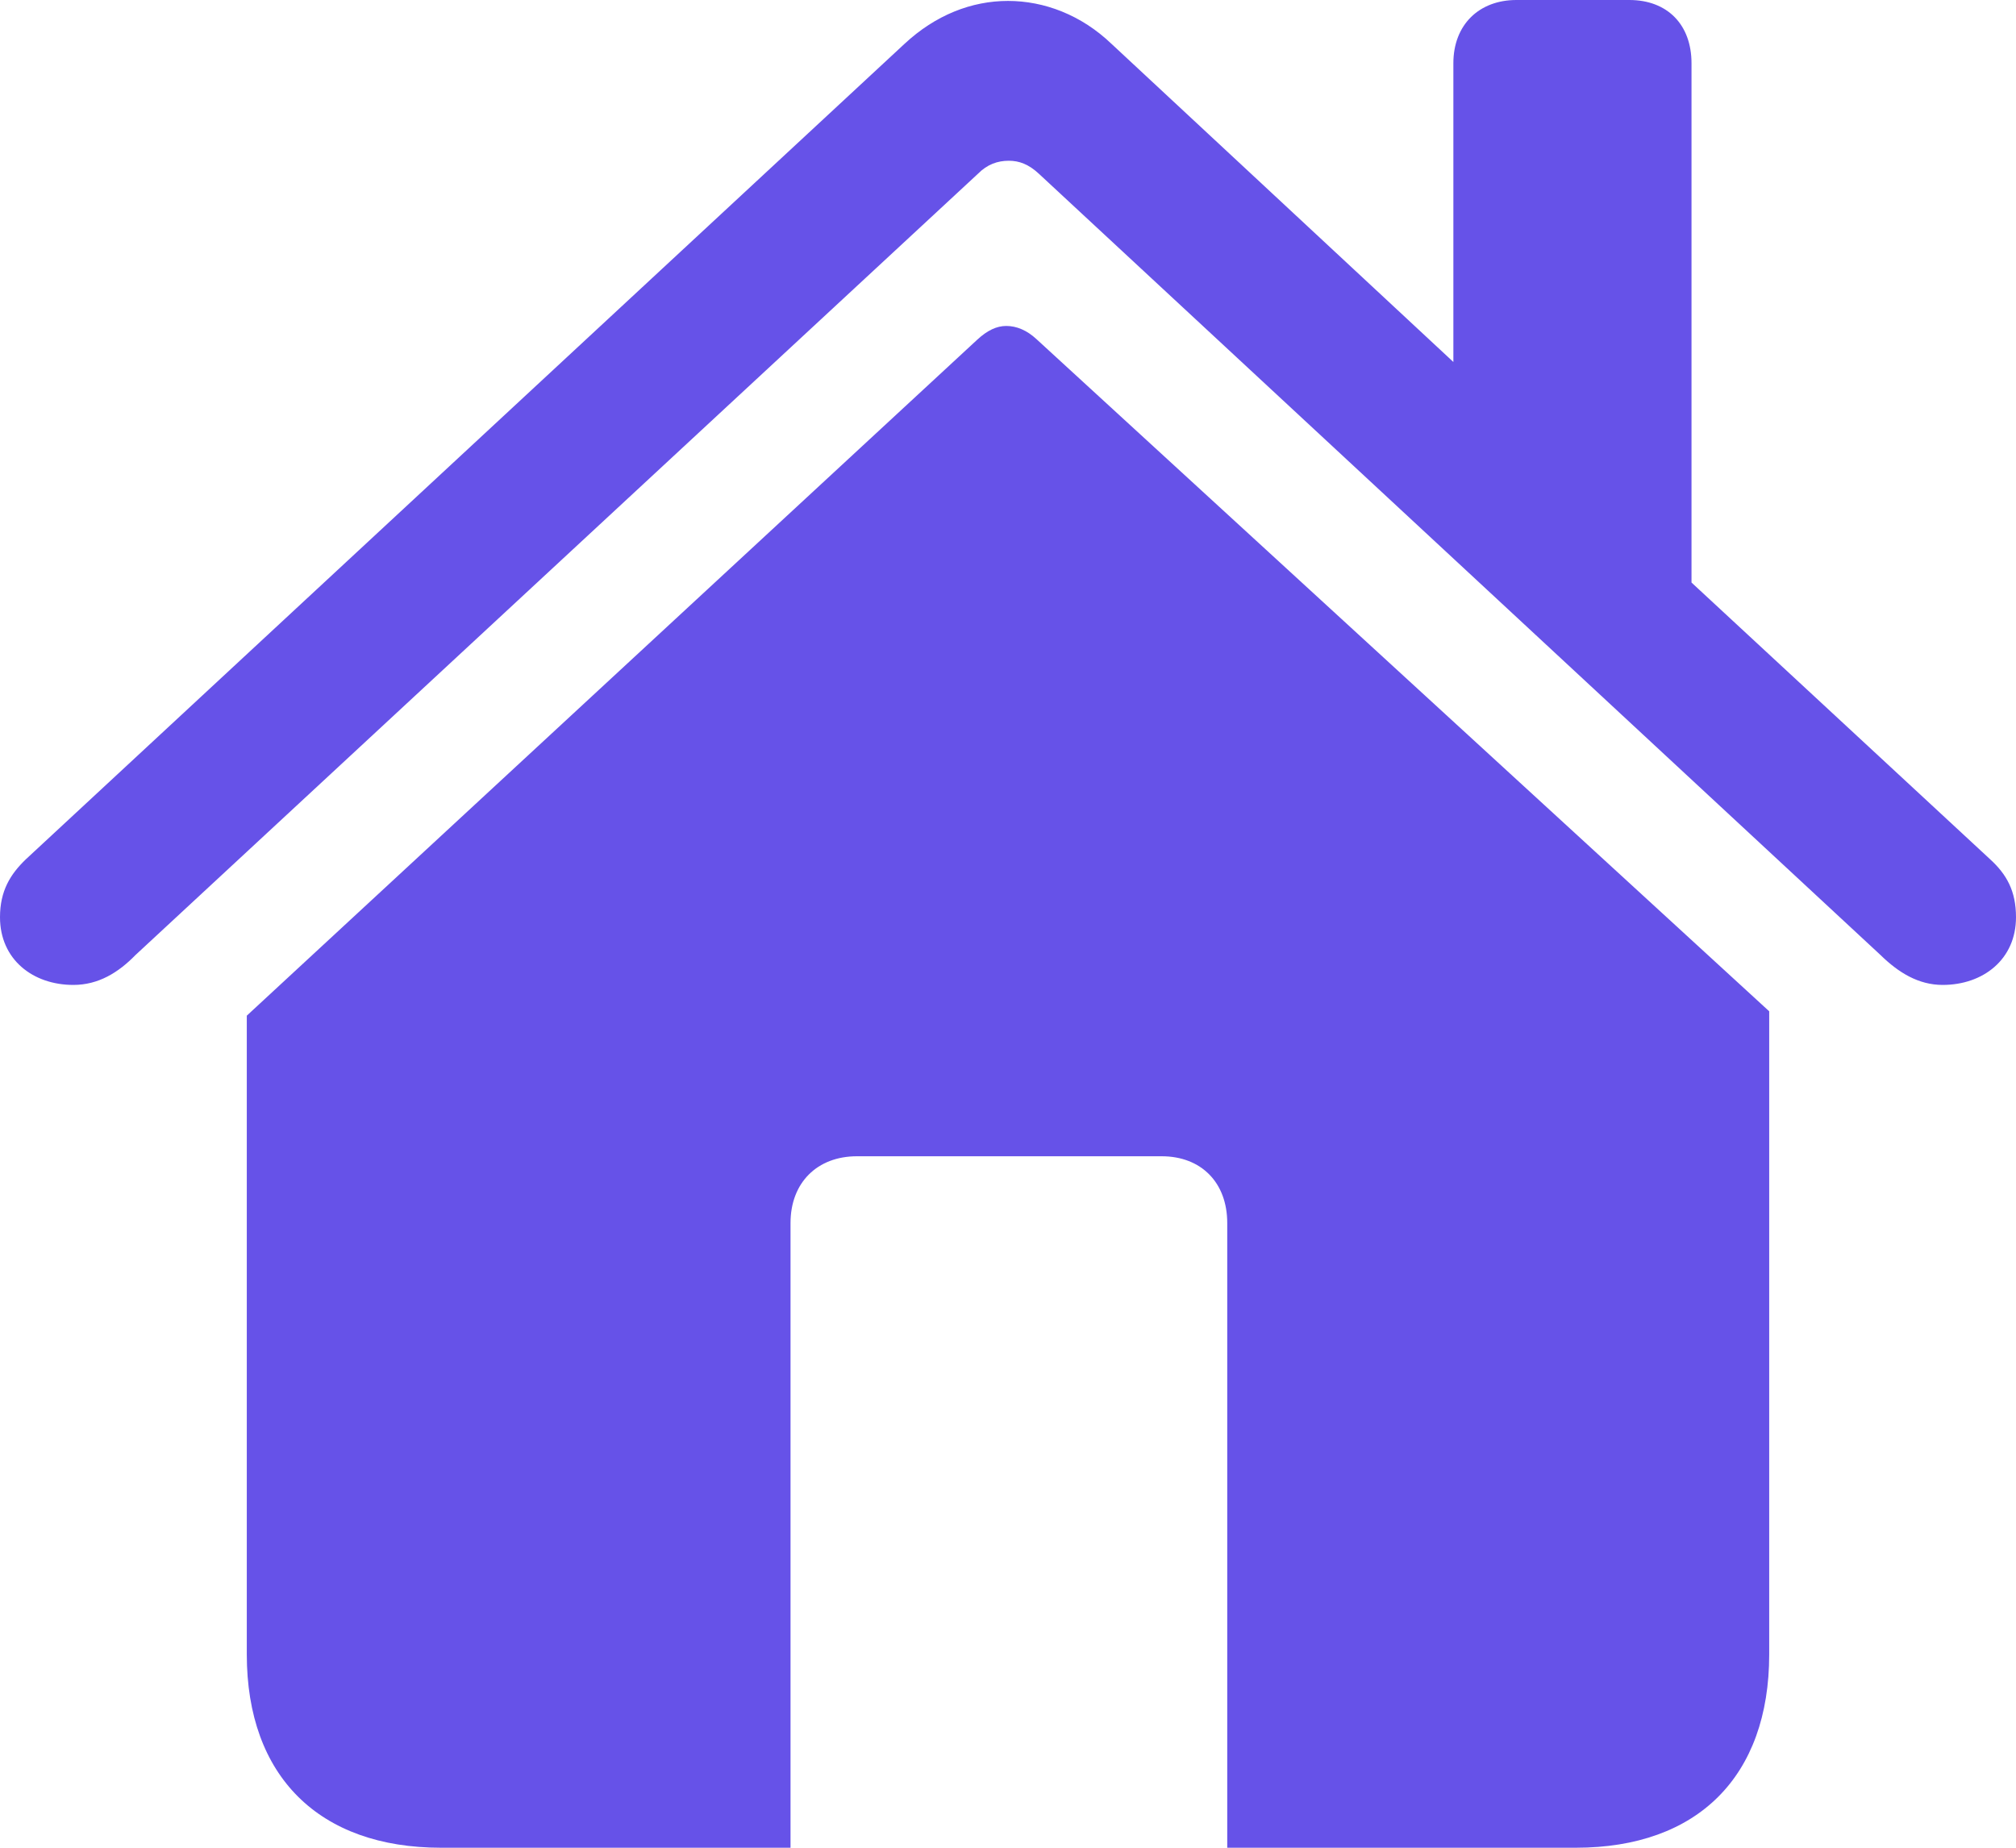 <svg width="24" height="22" viewBox="0 0 24 22" fill="none" xmlns="http://www.w3.org/2000/svg">
<path d="M0 10.921C0 11.423 0.39 11.727 0.873 11.727C1.171 11.727 1.408 11.581 1.613 11.371L11.64 2.071C11.753 1.956 11.877 1.914 12.01 1.914C12.134 1.914 12.247 1.956 12.37 2.071L22.387 11.371C22.602 11.581 22.839 11.727 23.127 11.727C23.609 11.727 24 11.423 24 10.921C24 10.607 23.887 10.409 23.692 10.231L20.137 6.936V0.753C20.137 0.293 19.849 0 19.397 0H18.052C17.61 0 17.302 0.293 17.302 0.753V4.31L13.233 0.523C12.873 0.178 12.431 0.011 12 0.011C11.568 0.011 11.137 0.178 10.767 0.523L0.308 10.231C0.123 10.409 0 10.607 0 10.921ZM2.938 19.698C2.938 21.152 3.801 22 5.25 22H9.411V14.562C9.411 14.081 9.729 13.767 10.202 13.767H13.829C14.301 13.767 14.61 14.081 14.61 14.562V22H18.76C20.209 22 21.062 21.152 21.062 19.698V12.041L12.339 4.038C12.226 3.933 12.103 3.881 11.979 3.881C11.866 3.881 11.753 3.933 11.63 4.048L2.938 12.093V19.698Z" fill="#6652E8"/>
</svg>
